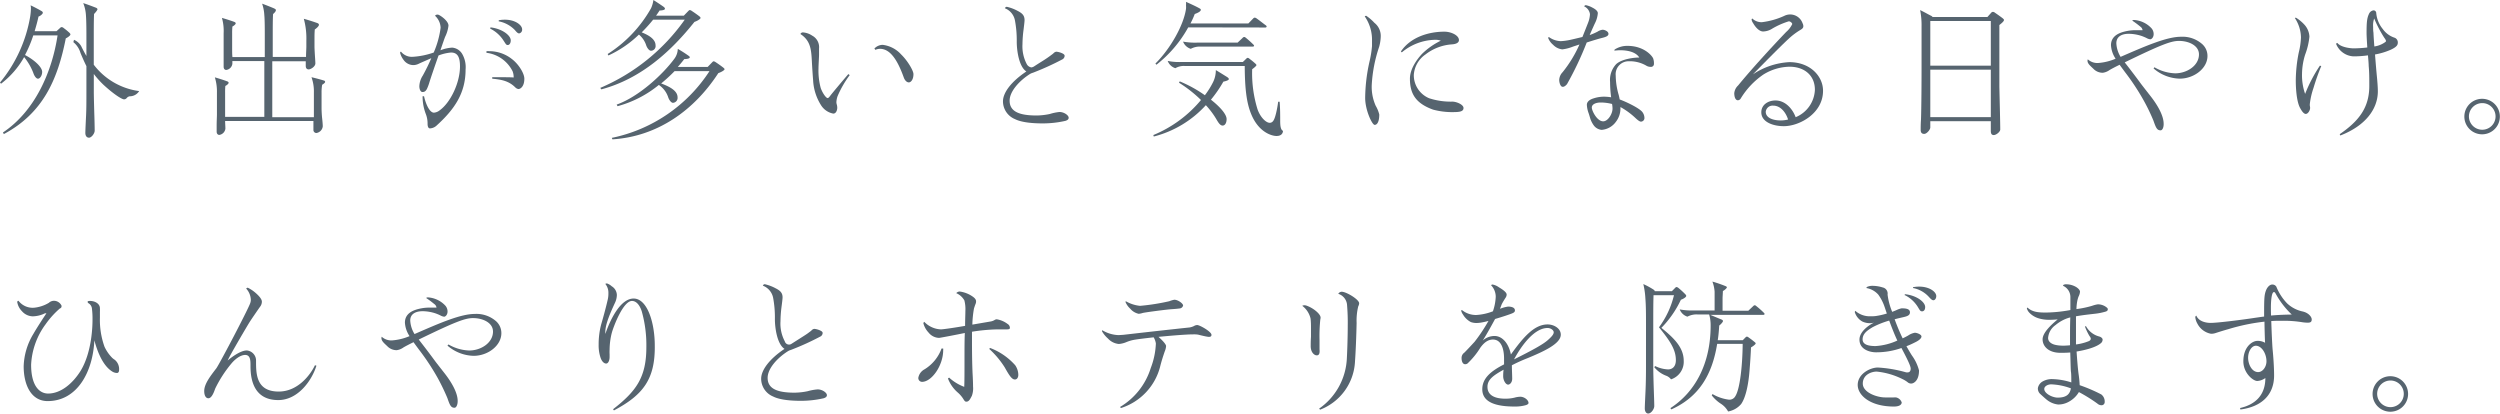 <svg xmlns="http://www.w3.org/2000/svg" viewBox="0 0 540.72 89.44"><defs><style>.cls-1{fill:#56646f;}</style></defs><g id="レイヤー_2" data-name="レイヤー 2"><g id="レイヤー_1-2" data-name="レイヤー 1"><path class="cls-1" d="M.83,29l-.19-.35c6.91-4.61,10.62-13.09,11.81-21H7.2a27.57,27.57,0,0,1-1.79,4.25C7.49,13,9.12,14.53,9.12,15.55c0,.8-.48,1.47-.9,1.47s-.83-.67-1-1.21a12.58,12.58,0,0,0-2-3.46A18.74,18.74,0,0,1,.22,18.11L0,17.85A30.29,30.29,0,0,0,6.53,3.58a12.8,12.8,0,0,0,.16-1.82,3.8,3.8,0,0,0-.07-.61C7.36,1.5,8.32,2,9,2.4c.16.1.26.19.26.38s-.45.64-.93.8C8.1,4.64,7.81,5.7,7.49,6.75h4.73l.77-.7a.56.56,0,0,1,.35-.19.81.81,0,0,1,.45.22,12.94,12.94,0,0,1,1.22,1c.16.16.22.26.22.39s-.35.51-1,.83C12.48,17.15,9.34,24.45.83,29Zm18.37.77c-.45,0-.74-.42-.74-1s.1-2.53.16-3.81c.07-1.44.07-3.17.07-5V14.3c-.42-.83-.87-1.85-1.28-2.84a4.68,4.68,0,0,0-1.54-2.34L16,8.61A3.26,3.26,0,0,1,17.57,10c.35.73.73,1.44,1.12,2.11V8.77c0-2.11,0-4-.1-5.44A8.3,8.3,0,0,0,18,.67c1,.32,1.89.67,2.76,1,.22.09.32.22.32.35s-.39.67-.74,1c-.06,1.63-.06,3.2-.06,5.54V14a14.77,14.77,0,0,0,9.82,5.7,2.38,2.38,0,0,1-1.86,1.12,1,1,0,0,0-.8.35.77.77,0,0,1-.6.32c-.45,0-2.12-1-4.48-3.17A20,20,0,0,1,20.29,16v3.9c0,.93.09,4.23.12,5.09s.07,2.66.07,3.26S19.81,29.79,19.2,29.79Z"/><path class="cls-1" d="M47.44,29.18c-.35,0-.58-.29-.58-.7s0-.67,0-1.31c0-.9.06-2,.06-2.31v-4.8a10.36,10.36,0,0,0-.45-3.33c1,.29,2,.61,2.69.87.16.06.29.16.29.32s-.32.48-.71.67A13.81,13.81,0,0,0,48.69,20v5.28h8.48V13.21H50.26v.58a1.55,1.55,0,0,1-1.32,1.34c-.35,0-.57-.28-.57-.7s0-.77,0-1.6,0-1.57,0-2V7.2A10.31,10.31,0,0,0,48,3.87c1,.29,2,.61,2.69.87.16.06.29.16.29.32s-.32.48-.71.67a12.82,12.82,0,0,0-.06,1.44v3.61c0,.29,0,1,.06,1.57h7v-5c0-.8,0-3.07-.1-4.06a9.07,9.07,0,0,0-.48-2.5c.7.26,1.86.71,2.53,1,.35.16.45.26.45.39,0,.29-.32.61-.61.86-.07,1.06-.07,3.17-.07,4.22v5.06h7.2c0-.83.07-1.79.07-2.21V8.83a16.18,16.18,0,0,0-.55-4.77c1.25.36,1.83.55,2.85.9.29.1.42.22.42.42s-.32.6-.9,1c-.06.92-.06,1.31-.06,2.3v1.41c0,.32.06,1.41.09,1.89s.1,1.44.1,1.72c0,.71-1,1.31-1.44,1.31s-.64-.31-.64-.76c0-.26,0-.61,0-1H58.89v12.1h9c0-.58,0-1.22,0-1.82V20.06a9.16,9.16,0,0,0-.52-3.36c1,.23,2.15.55,2.66.71.22.06.29.16.29.32s-.35.44-.64.6a9.43,9.43,0,0,0-.13,1.73v3.3c0,.67.06,1.66.13,2.27s.13,1.34.13,1.7a1.64,1.64,0,0,1-1.38,1.44.65.65,0,0,1-.64-.71c0-.45,0-1.09,0-1.89H48.69c0,.48.06,1.16.06,1.67A1.56,1.56,0,0,1,47.44,29.18Z"/><path class="cls-1" d="M93,27.77c-.39,0-.52-.48-.52-1a5.66,5.66,0,0,0-.38-2.11,10.57,10.57,0,0,1-.7-3.84h.32c.25,1.25,1.08,3.55,2.14,3.55a2.31,2.31,0,0,0,1.28-.54c2.3-1.67,4.35-5.92,4.35-9.47,0-1.95-.48-3-1.95-3a9.82,9.82,0,0,0-2.69.64c-.8,2.27-1.69,4.86-2,5.89a9.7,9.7,0,0,1-.51,1.34c-.35.67-.73.67-1,.67s-.64-.41-.64-1.28a4.56,4.56,0,0,1,.74-2.27,41.71,41.71,0,0,0,1.85-3.77c-1,.44-2.4,1.05-2.72,1.21a2.7,2.7,0,0,1-1.18.29,2.62,2.62,0,0,1-2.14-1.18,4.08,4.08,0,0,1-.71-1.47.25.25,0,0,1,.19-.26,3,3,0,0,0,2.5,1.12,16.81,16.81,0,0,0,4.58-.93A19.92,19.92,0,0,0,95.3,6a3.7,3.7,0,0,0-1.21-2.59.66.66,0,0,1,.6-.25C95,3.14,97,4.45,97,5.54A7.33,7.33,0,0,1,96.26,8c-.16.42-.54,1.5-1,2.88a8,8,0,0,1,2.53-.58,2.78,2.78,0,0,1,2.17,1.35,5.72,5.72,0,0,1,.74,3.39c0,5.09-2.37,8.57-6.24,12.09A2.25,2.25,0,0,1,93,27.77Zm12.22-16.7a4.29,4.29,0,0,1,.61,0,7.9,7.9,0,0,1,4.89,1.7c1.54,1.18,2.69,3.16,2.69,4.25,0,1.76-.9,2.24-1.28,2.24a1.25,1.25,0,0,1-.67-.35c-1.47-1.47-3.11-1.7-5-1.89V16.7c.28,0,.8,0,1.4,0,1.16,0,2.6,0,3.24.06a3.59,3.59,0,0,0-.23-1.34,7.33,7.33,0,0,0-5.66-4Zm.8-4.89.06-.26c2.53.29,4.39,1.73,4.39,2.82,0,.6-.29,1-.64,1s-.42-.2-.9-.93A7.21,7.21,0,0,0,106,6.18Zm1.85-1.57V4.38a7.05,7.05,0,0,1,1.35-.12c2.24,0,3.71,1.18,3.71,2.08a.81.81,0,0,1-.64.89c-.26,0-.51-.22-.93-.73A6.53,6.53,0,0,0,107.84,4.61Z"/><path class="cls-1" d="M130.06,19.33l-.23-.32A42.9,42.9,0,0,0,148.1,4.26h-6.84A33.26,33.26,0,0,1,138.79,7c1.6.64,3,1.5,3,2.82a1,1,0,0,1-1,1.15c-.32,0-.73-.42-1-1.09a5,5,0,0,0-1.6-2.4A23.68,23.68,0,0,1,131.59,12l-.16-.32a28,28,0,0,0,9.38-9.89A6.16,6.16,0,0,0,141.32,0c.86.54,1.76,1.15,2.21,1.47.25.19.29.32.29.42,0,.32-.84.38-1.16.38-.25.39-.51.77-.76,1.12h6l.9-.93c.19-.19.28-.28.38-.28a.82.82,0,0,1,.45.19c.54.35,1.21.83,1.63,1.15.19.16.26.26.26.38s-.42.52-1.32.84C145.29,10.91,138.79,17,130.06,19.33Zm2.4,10.81-.13-.32a33.17,33.17,0,0,0,21.12-14.43H145.9A34.75,34.75,0,0,1,143,18.05c1.79.67,3.55,1.56,3.55,3a1.07,1.07,0,0,1-1,1.19c-.32,0-.74-.45-1-1.12a5.15,5.15,0,0,0-2.05-2.75,24,24,0,0,1-8.93,4.6l-.19-.35c4.86-1.73,10.08-6.62,12.54-10a3.77,3.77,0,0,0,.68-2.05,28,28,0,0,1,2.4,1.54c.16.13.19.19.19.29,0,.32-.87.38-1.19.38-.44.58-.92,1.15-1.4,1.7h6.46l.9-.93c.19-.19.28-.29.38-.29a.91.91,0,0,1,.45.19c.54.35,1.21.83,1.63,1.16.19.15.29.25.29.38s-.45.51-1.35.83C150.15,23.84,142.22,29.53,132.46,30.14Z"/><path class="cls-1" d="M173.12,7.36a.56.56,0,0,1,.55-.35,4.06,4.06,0,0,1,2,.7,2.82,2.82,0,0,1,1.48,2.79c0,.44,0,.83,0,1.34s-.12,2.3-.12,3a14.37,14.37,0,0,0,.48,4.19c.38,1.09,1.15,2.18,1.5,2.18.19,0,.38-.26.58-.52.48-.64,3.1-3.74,3.9-4.67l.29.23a21.93,21.93,0,0,0-2.63,4.57,4.61,4.61,0,0,0-.25,1.28,2,2,0,0,0,.06.42,2.59,2.59,0,0,1,.13.8c0,.38-.19,1.25-.86,1.25a4,4,0,0,1-2.66-1.83,11.1,11.1,0,0,1-1.7-5.34c-.06-.74-.19-2.53-.28-4.26C175.46,10.53,175.23,8.74,173.12,7.36Zm16,3.14a2.51,2.51,0,0,1,1.79-.8,6.4,6.4,0,0,1,4,2.08c1.41,1.37,2.66,3.51,2.66,4.25,0,1.18-.55,1.79-1,1.79s-.87-.44-1.09-1.05c-1.31-3.65-2.88-6.21-5.15-6.21a2.57,2.57,0,0,0-1,.22Z"/><path class="cls-1" d="M229.14,24.22c1,0,2,.71,2,1.25,0,.29-.19.51-.7.67a21.94,21.94,0,0,1-5,.55c-1.82,0-4.41-.16-5.92-.93a4.17,4.17,0,0,1-2.59-3.84c0-1.86,1.76-4.26,5.06-6.46-1.64-1.06-2.08-4.64-2.08-6.44a23.35,23.35,0,0,0-.39-4.6,3.52,3.52,0,0,0-2.17-2.63.45.45,0,0,1,.41-.32,9.17,9.17,0,0,1,2.37.9c1,.51,1.47,1,1.47,2,0,.32-.13,1.34-.22,2.08a24.87,24.87,0,0,0-.23,3.1,8.25,8.25,0,0,0,.93,4.32,1.35,1.35,0,0,0,1,.71,1.37,1.37,0,0,0,.55-.2c.54-.35,1.08-.7,1.76-1.12s1.6-1.05,2-1.37a3.6,3.6,0,0,0,.48-.38,1,1,0,0,1,.61-.33,4,4,0,0,1,1.35.39c.25.13.44.29.44.51a.92.92,0,0,1-.57.8,57.2,57.2,0,0,1-5.95,2.72,4.41,4.41,0,0,1-.52.19,2.4,2.4,0,0,0-.48.23c-2.17,1.37-4.38,3.68-4.38,5.76,0,2.43,2.24,3.2,5.86,3.2a14.54,14.54,0,0,0,2.81-.32A10.94,10.94,0,0,1,229.14,24.22Z"/><path class="cls-1" d="M260.81,22.75a22.9,22.9,0,0,1-11.26,6.78l-.1-.32a26.51,26.51,0,0,0,10.31-7.58A28,28,0,0,0,255,17.89l.16-.29a27.65,27.65,0,0,1,5.44,3,17.56,17.56,0,0,0,1.76-2.81,5.83,5.83,0,0,0,.61-2.63c.83.49,1.63,1,2.36,1.45.29.19.45.31.45.51s-.51.41-1.18.54a26.71,26.71,0,0,1-2.69,3.9c2,1.57,3.39,3.17,3.39,4.2,0,.83-.35,1.4-.86,1.4s-.9-.57-1.41-1.47A18,18,0,0,0,260.81,22.75ZM257,5.92A26.46,26.46,0,0,1,250.12,14l-.22-.25c3.2-3.17,6.11-8.26,6.62-11.84a4.05,4.05,0,0,0,0-.71,5.43,5.43,0,0,0,0-.8c1,.45,2,.9,2.82,1.35.29.16.38.22.38.38,0,.39-.86.74-1.31.9a17.13,17.13,0,0,1-.93,2.05H270L271.05,4a.54.54,0,0,1,.35-.19,1.05,1.05,0,0,1,.45.22c.64.45,1.31,1,1.92,1.44a.38.38,0,0,1,.19.29c0,.09-.13.19-.25.19Zm19.07,23.49c-1,0-3.88-.8-5.48-4.8-1-2.47-1.34-5.54-1.37-10.34h-13a3.57,3.57,0,0,0-2,.48,2.6,2.6,0,0,1-1.66-1.57,12.39,12.39,0,0,0,2.88.23h13.37l.77-.74a.42.42,0,0,1,.32-.16.85.85,0,0,1,.38.23,14.54,14.54,0,0,1,1.31,1.08c.13.13.16.19.16.29s-.41.51-.92.86A26.42,26.42,0,0,0,272,23.68c.64,1.76,1.85,2.88,2.62,2.88s1.06-.8,1.38-2.08a22.53,22.53,0,0,0,.45-2.47l.32,0c.12,1.44.12,2.94.12,4.09s.1,1.95.61,2.21C277.45,29.05,276.91,29.41,276.11,29.41ZM271,10.08H259.72a4.09,4.09,0,0,0-2.17.48A2.64,2.64,0,0,1,255.88,9a14.48,14.48,0,0,0,3,.22h8.8l1.06-1A.54.54,0,0,1,269.1,8c.13,0,.22.06.42.22.54.45,1.05.9,1.56,1.41.07.07.16.16.16.26S271.11,10.08,271,10.08Z"/><path class="cls-1" d="M295.5,3.42a9.63,9.63,0,0,1,1.76,1.51,3.6,3.6,0,0,1,1.38,2.85,9.21,9.21,0,0,1-.35,2.36,30.58,30.58,0,0,0-1.6,8.29,10,10,0,0,0,.86,4.45,7,7,0,0,1,.77,1.89c0,1.56-.45,2.24-1,2.24s-2.05-3.2-2.05-5.83a37.09,37.09,0,0,1,1-8.13,22.81,22.81,0,0,0,.48-3.07c0-.35,0-.77,0-1.18a8.87,8.87,0,0,0-1.57-5.25A.45.45,0,0,1,295.5,3.42ZM303,11.13c2.08-3.1,6-4.28,9.41-4.28,1.41,0,3.14.77,3.14,1.82,0,.54-.55.87-1.57.93a10.49,10.49,0,0,0-5.67,2.18,5.84,5.84,0,0,0-2.52,4.41,5.4,5.4,0,0,0,3.32,5.06,15,15,0,0,0,5,.73c.93,0,2.43.64,2.43,1.38,0,.89-1.15.89-2.69.89a16.08,16.08,0,0,1-3.9-.54c-3.59-1.31-5-3.26-5-6.69,0-2.17,1.6-4.28,2.62-5.37a15.45,15.45,0,0,1,4.06-2.85,3.54,3.54,0,0,0-1.37-.19,11.6,11.6,0,0,0-7.07,2.72Z"/><path class="cls-1" d="M338,18.78c-.51,0-.76-.93-.76-1.5a2.55,2.55,0,0,1,.73-1.66,26.63,26.63,0,0,0,3.65-6l-1.38.45a9.16,9.16,0,0,1-2.33.61,3.24,3.24,0,0,1-2-1,3.62,3.62,0,0,1-1.05-1.44A.27.27,0,0,1,335,8a4.6,4.6,0,0,0,2.59.9,12.36,12.36,0,0,0,2.08-.29c.73-.16,1.66-.39,2.59-.61.35-.86.83-2.08,1.22-3.07a5.77,5.77,0,0,0,.41-1.86,2.17,2.17,0,0,0-1.25-1.69.4.4,0,0,1,.36-.26,4.89,4.89,0,0,1,1.44.54c.57.29,1.15.71,1.15,1.19a5.74,5.74,0,0,1-.64,2.21c-.35.76-.77,1.69-1.12,2.52a12.4,12.4,0,0,0,1.69-.73,2.6,2.6,0,0,1,1.12-.42c.32,0,1.25.29,1.25.9,0,.45-.57.67-1.34.86s-2.05.58-3.36,1a70.3,70.3,0,0,1-4.26,9C338.54,18.65,338.25,18.78,338,18.78Zm8.45,9.31a2.38,2.38,0,0,1-1.76-1,5.42,5.42,0,0,1-.73-1.44c-.16-.54-.29-1-.39-1.25a5.92,5.92,0,0,1-.35-1.73c0-.7.64-1.15,1.47-1.4a7.32,7.32,0,0,1,2.34-.36,11.67,11.67,0,0,1,1.44.13,26.79,26.79,0,0,1-.23-3.33,5,5,0,0,1,1.32-3.84c1.21-1.11,3.83-1.43,5-1.43-.74-1.19-2.5-1.57-4.07-1.57a9.29,9.29,0,0,0-1.31.09c0-.12,0-.22.1-.28A5,5,0,0,1,352,9.92c3.58,0,5.37,2.17,5.57,2.75a3.19,3.19,0,0,1,.16,1.15.63.63,0,0,1-.71.64,1.79,1.79,0,0,1-1-.29,7.09,7.09,0,0,0-3.72-.92,2.8,2.8,0,0,0-2.84,3.1,15.35,15.35,0,0,0,.64,4.16c.09.35.16.67.22,1,1.57.58,4.26,1.89,4.9,2.72a2.14,2.14,0,0,1,.45,1.22.78.78,0,0,1-.74.86c-.26,0-.64-.25-1.28-.86a16.14,16.14,0,0,0-3.17-2.3v.22a4.7,4.7,0,0,1-1,3A4.21,4.21,0,0,1,346.41,28.09Zm.32-1.85c1,0,2-1.6,2-2.75a5.89,5.89,0,0,0-.1-1,10,10,0,0,0-2.46-.32c-1,0-1.92.36-1.92,1.09S345.45,26.24,346.73,26.24Z"/><path class="cls-1" d="M385.82,27.29c-2.31,0-4.87-.89-4.87-3,0-1.66,1.51-2.56,3.07-2.56,2.12,0,3.68,1.8,4.36,3.62a6.71,6.71,0,0,0,4.16-5.92c0-3.23-2.4-5-5.48-5a11.07,11.07,0,0,0-5.66,1.69,17,17,0,0,0-4.89,5.16.77.77,0,0,1-.61.41c-.61,0-.8-.86-.8-1.53a2.61,2.61,0,0,1,.83-1.67c2.88-3.52,7.13-8.16,10.4-11.58a5.16,5.16,0,0,0,1.31-1.7c0-.25-.42-.6-.74-.6a16.66,16.66,0,0,0-3.55,1.56,3.86,3.86,0,0,1-2,.64c-.86,0-1.67-.92-2.18-1.82a1.76,1.76,0,0,1-.32-.74A.31.31,0,0,1,379,4a2.86,2.86,0,0,0,2.08.8,16.32,16.32,0,0,0,4.8-1.35,2.84,2.84,0,0,1,4,1.6,1.31,1.31,0,0,1,.16.61c0,.45-.35.64-.73.87a14.94,14.94,0,0,0-2.44,1.85c-1.75,1.6-6.27,6.21-7.74,7.71A15.56,15.56,0,0,1,387,13.44c4.58,0,7.3,3.1,7.3,6.17C394.33,24.48,389.24,27.29,385.82,27.29Zm-.64-1.24a6.61,6.61,0,0,0,1.56-.2c-.54-1.69-1.72-3-3.2-3a1.48,1.48,0,0,0-1.63,1.32C381.91,25.44,383.35,26.05,385.18,26.05Z"/><path class="cls-1" d="M431.23,29.21c-.45,0-.64-.28-.64-.89V26.21H417.5v1.34c0,.51-.77,1.41-1.31,1.41s-.77-.29-.77-.9c0-.45,0-1.34.07-2.24.09-2.65.12-8.22.12-11V5.66a16.42,16.42,0,0,0-.31-3.48c1.11.54,1.88,1,2.39,1.24.13.07.26.16.29.26h11.87l.74-.83a.67.67,0,0,1,.45-.29.87.87,0,0,1,.48.22c.48.32,1.15.8,1.57,1.12.25.2.35.32.35.42,0,.29-.55.74-1,1.09,0,3.55,0,12,0,13.4.09,3.75.19,8,.19,9.16C432.67,28.48,431.77,29.21,431.23,29.21Zm-.64-15V4.54H417.5v9.67Zm0,11.13V15.07H417.5V25.34Z"/><path class="cls-1" d="M467.31,28.19c-.77,0-1-.54-1.54-2.08a41.51,41.51,0,0,0-2.08-4.32,50.56,50.56,0,0,0-4.06-6.17c-.48-.65-.86-1.16-1.18-1.61-.87.42-1.79.9-2.21,1.16a3.21,3.21,0,0,1-1.44.57,2.78,2.78,0,0,1-2.05-.89c-.73-.68-1.25-1.12-1.25-1.73a1,1,0,0,1,.07-.29,3.07,3.07,0,0,0,2.17.8,11.88,11.88,0,0,0,3.84-.93,5.84,5.84,0,0,1-1-2.91c0-2,1.7-2.75,3.55-3.1A9.54,9.54,0,0,1,462,6.53c.57,0,1,0,1.41,0a1.1,1.1,0,0,0-.48-.77,21.23,21.23,0,0,0-1.76-1.31.54.54,0,0,1,.38-.13A5.63,5.63,0,0,1,465.23,6a1.92,1.92,0,0,1,.58,1.38c0,.7-.45,1.12-.74,1.12a2.17,2.17,0,0,1-.83-.29,10.12,10.12,0,0,0-1-.42,9.21,9.21,0,0,0-2.82-.48c-1.63,0-2.68.68-2.68,2.05a6.19,6.19,0,0,0,.92,2.94c5.64-2.46,10.05-4.35,13.09-4.35a6.42,6.42,0,0,1,4.54,1.57,3.41,3.41,0,0,1,1.16,2.59c0,2.69-2.92,4.9-6,4.9a8.94,8.94,0,0,1-5.66-2.21l.19-.25a9.49,9.49,0,0,0,4.48,1.31c2.56,0,5.15-1.67,5.15-4.1,0-1.89-2.17-2.91-4.32-2.91-1.73,0-3.84.8-11.74,4.64,1,1.28,2.21,2.85,3.52,4.64.61.8,1.41,1.82,2.14,2.75,1.41,1.82,2.76,4.1,2.76,5.89C468,27.49,467.73,28.19,467.31,28.19Z"/><path class="cls-1" d="M498.72,24.64c-.38,0-.77-.42-1.25-1.31-.76-1.41-.92-4.29-.92-5.95a31.73,31.73,0,0,1,.64-6,15.63,15.63,0,0,0,.48-3.29,7.84,7.84,0,0,0-1.32-4.19.4.4,0,0,1,.2-.07.47.47,0,0,1,.16.07,8.58,8.58,0,0,1,1.79,1.53,4.14,4.14,0,0,1,1,2.5,15.3,15.3,0,0,1-.93,3.9,14.59,14.59,0,0,0-.67,4.1,12.33,12.33,0,0,0,.67,4.38,31.75,31.75,0,0,1,3.2-6.11l.29.09A47,47,0,0,0,500.39,19a16.39,16.39,0,0,0-.8,3.46,2.18,2.18,0,0,0,0,.42,2.88,2.88,0,0,1,.06.41C499.68,23.84,499.2,24.64,498.72,24.64Zm7.46,4.67-.13-.29c4.26-2.91,6.4-5.85,6.4-10.43,0-1.79,0-2.94-.13-4.32,0-.54-.09-1.44-.16-2.3a21.94,21.94,0,0,1-3.14.22,4.28,4.28,0,0,1-3.77-2.75l.29-.16c.77,1,3,1.18,3.48,1.18a26.51,26.51,0,0,0,3-.19c-.09-1.34-.16-2.62-.16-3.1,0-2.21.07-3.23.52-4.16a1.25,1.25,0,0,1,1-.77.58.58,0,0,1,.57.54,6.28,6.28,0,0,0,1.41,3.49,5.08,5.08,0,0,0,2.56,1.89,1.07,1.07,0,0,1,.7,1c0,.51-.13.93-1.47,1.57a14.76,14.76,0,0,1-3.46,1.05c.13,1.73.26,3.23.36,4.32.13,1.28.25,2.69.25,3.71C514.27,23.52,511.71,27.17,506.18,29.31Zm7.36-19.26a5.28,5.28,0,0,0,2.43-1,.32.32,0,0,0,.09-.23,1.7,1.7,0,0,0-.32-.58A26.36,26.36,0,0,1,513.51,4a4.41,4.41,0,0,0-.23,1.82c0,.42,0,.84.07,1.25C513.38,7.81,513.47,9.15,513.54,10.05Z"/><path class="cls-1" d="M536.85,29.05a3.84,3.84,0,0,1,0-7.68,3.84,3.84,0,1,1,0,7.68ZM534,25.18a2.88,2.88,0,1,0,2.88-2.88A2.89,2.89,0,0,0,534,25.18Z"/><path class="cls-1" d="M10.3,86.75c-3.48,0-5.18-3.36-5.18-7.55a14.3,14.3,0,0,1,2.11-7c.67-1.18,2.21-3.55,2.82-4.45,0,0-.07,0-.13,0a1.14,1.14,0,0,0-.51.16,6.29,6.29,0,0,1-2.34.51,3.19,3.19,0,0,1-2.33-1.12,3.68,3.68,0,0,1-1-1.89A.27.27,0,0,1,4,65.06a3.87,3.87,0,0,0,3.33,1.5,7.66,7.66,0,0,0,3.23-1.06,1.68,1.68,0,0,1,1-.44,1.82,1.82,0,0,1,1.76,1.08c0,.42-.16.48-.41.61a18.79,18.79,0,0,0-3.05,3.39,16,16,0,0,0-3.13,8.74c0,4.67,1.86,6.24,3.68,6.24,2.75,0,5.31-2.18,7-4.87,2.53-4.12,2.6-10,2.6-11.07a18.27,18.27,0,0,0-.13-2.49,1.51,1.51,0,0,0-.77-1.12.38.38,0,0,1-.16-.29c0-.13.16-.19.51-.19,1.15,0,2.15.64,2.15,1.57a7.78,7.78,0,0,1,0,.8c0,.64,0,1,0,1.28a17.12,17.12,0,0,0,1,6.27,8.56,8.56,0,0,0,1.67,2.4,3.61,3.61,0,0,0,.54.41A2.59,2.59,0,0,1,25.76,80c0,.38-.16.67-.45.67a2,2,0,0,1-1.09-.35c-2-1.28-3.17-4.29-3.81-6.72C20.09,80.45,16.7,86.75,10.3,86.75Z"/><path class="cls-1" d="M60.18,86.53c-6,0-6-5.76-6-7.62,0-1-.06-2.14-1.15-2.14s-2.27,1-3,1.88a26.49,26.49,0,0,0-3.49,5.41c-.45,1.35-.93,2.08-1.47,2.08s-.9-.57-.9-1.57c0-1.53,1.35-3.26,2.63-4.92.83-1.22,6.65-12.32,7.29-14a2.19,2.19,0,0,0,.16-.86,3.8,3.8,0,0,0-1-2.37.44.44,0,0,1,.35-.19,7.93,7.93,0,0,1,1.86,1.28c.7.64,1.18,1.25,1.18,1.73a1.78,1.78,0,0,1-.38,1.09c-.32.44-1.89,2.72-2.31,3.39s-4.41,7.42-4.7,8.25c.29-.25,2.56-2.17,4.13-2.17a2.19,2.19,0,0,1,2,2.27c0,2.75,0,6.62,4.9,6.62,4.16,0,6.88-3.65,7.84-5.69l.32.09C67.47,82.27,64.47,86.53,60.18,86.53Z"/><path class="cls-1" d="M98.3,88.19c-.77,0-1-.54-1.53-2.08a46.31,46.31,0,0,0-2.08-4.32,50.62,50.62,0,0,0-4.07-6.17c-.48-.65-.86-1.16-1.18-1.61-.86.42-1.79.9-2.21,1.16a3.17,3.17,0,0,1-1.44.57,2.8,2.8,0,0,1-2.05-.89c-.73-.68-1.24-1.12-1.24-1.73a1,1,0,0,1,.06-.29,3.09,3.09,0,0,0,2.18.8,11.94,11.94,0,0,0,3.84-.93,5.85,5.85,0,0,1-1-2.91c0-2,1.7-2.75,3.55-3.1A9.61,9.61,0,0,1,93,66.53c.57,0,1,0,1.41,0a1.1,1.1,0,0,0-.48-.77,21.23,21.23,0,0,0-1.76-1.31.54.54,0,0,1,.38-.13A5.63,5.63,0,0,1,96.22,66a1.92,1.92,0,0,1,.58,1.38c0,.7-.45,1.12-.74,1.12a2.17,2.17,0,0,1-.83-.29,10.12,10.12,0,0,0-1-.42,9.2,9.2,0,0,0-2.81-.48c-1.64,0-2.69.68-2.69,2a6.1,6.1,0,0,0,.93,2.94c5.63-2.46,10-4.35,13.08-4.35a6.44,6.44,0,0,1,4.55,1.57,3.44,3.44,0,0,1,1.15,2.59c0,2.69-2.91,4.9-6,4.9a8.94,8.94,0,0,1-5.66-2.21L97,74.5a9.53,9.53,0,0,0,4.48,1.31c2.56,0,5.15-1.67,5.15-4.1,0-1.89-2.17-2.91-4.32-2.91-1.72,0-3.84.8-11.74,4.64,1,1.28,2.21,2.85,3.52,4.64.61.8,1.41,1.82,2.14,2.75,1.41,1.82,2.76,4.1,2.76,5.89C99,87.49,98.72,88.19,98.3,88.19Z"/><path class="cls-1" d="M132.79,88.77l-.19-.26c5-3.9,7.2-6.88,7.2-13.44a26.87,26.87,0,0,0-1-7.74c-.51-1.57-1.32-2.24-2.11-2.24-1.92,0-4,5.57-4.36,6.88a15.1,15.1,0,0,0-.48,3.65,9,9,0,0,0,0,1c0,.38,0,.51,0,.61,0,.7-.29,1.4-.74,1.4s-.89-.41-1.18-1.15a8.45,8.45,0,0,1-.45-2.94,17,17,0,0,1,.54-4.35c.36-1.22,1-3.52,1.38-5.19a5.85,5.85,0,0,0,.19-1.6,3,3,0,0,0-.67-2,.71.71,0,0,1,.38-.09,2.84,2.84,0,0,1,1,.6,2.29,2.29,0,0,1,1.12,1.89,4.15,4.15,0,0,1-.44,1.76c-.87,1.89-2.05,4.51-2.05,6.15a2.74,2.74,0,0,0,0,.51c1.12-3.3,3.33-7.65,6.11-7.65,3,0,4.58,5.31,4.58,10.17C141.72,82.11,139,85.47,132.79,88.77Z"/><path class="cls-1" d="M176.85,84.22c1,0,2,.71,2,1.25,0,.29-.2.51-.71.67a21.85,21.85,0,0,1-5,.55c-1.83,0-4.42-.16-5.92-.93a4.17,4.17,0,0,1-2.59-3.84c0-1.86,1.76-4.26,5.05-6.46-1.63-1.06-2.08-4.64-2.08-6.44a23.25,23.25,0,0,0-.38-4.6A3.53,3.53,0,0,0,165,61.79a.45.45,0,0,1,.42-.32,9.31,9.31,0,0,1,2.37.9c1,.51,1.47,1,1.47,1.95,0,.32-.13,1.34-.23,2.08a26.92,26.92,0,0,0-.22,3.1,8.16,8.16,0,0,0,.93,4.32.95.95,0,0,0,1.5.51L173,73.21c.8-.51,1.6-1,2.05-1.37a4.38,4.38,0,0,0,.48-.38.94.94,0,0,1,.61-.33,3.94,3.94,0,0,1,1.34.39c.26.13.45.29.45.51a.91.91,0,0,1-.58.8,56.27,56.27,0,0,1-5.95,2.72,5,5,0,0,1-.51.19,2.16,2.16,0,0,0-.48.23c-2.18,1.37-4.38,3.68-4.38,5.76,0,2.43,2.24,3.2,5.85,3.2a14.66,14.66,0,0,0,2.82-.32A10.94,10.94,0,0,1,176.85,84.22Z"/><path class="cls-1" d="M204,75.39a1.28,1.28,0,0,1,0,.35c0,3.3-2.47,6.85-4.58,6.85a.82.82,0,0,1-.8-.86,2.56,2.56,0,0,1,1.31-1.83,8.77,8.77,0,0,0,3.71-4.51Zm5,11.49c-.23,0-.36-.13-.58-.48a6.21,6.21,0,0,0-1.31-1.54,7.58,7.58,0,0,1-2.08-3l.25-.19a10.12,10.12,0,0,0,3.27,2c.06-1,.06-3.17.06-6.24,0-1.89,0-3.87.07-5.41-1.86.39-5.38,1.06-5.57,1.06a3,3,0,0,1-2.27-1.15,4.6,4.6,0,0,1-1.12-2,.43.43,0,0,1,.19-.32,5.25,5.25,0,0,0,3.61,1.63c.45,0,3.08-.38,5.22-.76,0-1.22.06-2.47.06-3.21a7.49,7.49,0,0,0-.22-2.3,3.72,3.72,0,0,0-1.76-1.57,1.08,1.08,0,0,1,.74-.35,6.34,6.34,0,0,1,2.81,1.09c.61.42.74.77.74,1a1.33,1.33,0,0,1-.1.58c-.13.32-.19.51-.35,1a22.24,22.24,0,0,0-.35,3.49l3.9-.67a2.38,2.38,0,0,0,.9-.32.89.89,0,0,1,.48-.16,5.3,5.3,0,0,1,2.33,1,1,1,0,0,1,.51.87c0,.25-.28.31-.6.31s-.61,0-1,0-.64,0-1,0a39,39,0,0,0-5.6.51c0,.84,0,1.57,0,2.15,0,3.45.07,5.69.13,6.94.06,1,.1,2.11.1,2.78a4.65,4.65,0,0,1-.26,2C209.85,86.27,209.6,86.88,209,86.88Zm5.15-11.62A13.81,13.81,0,0,1,219.58,79a3.78,3.78,0,0,1,.67,2.08c0,.57-.29,1-.74,1-.64,0-1.18-.8-2.2-2.62a19.27,19.27,0,0,0-3.36-4Z"/><path class="cls-1" d="M242.46,88.25l-.22-.22a14.93,14.93,0,0,0,6.65-8.42A16.43,16.43,0,0,0,250,74.3a3.52,3.52,0,0,0-.48-1.34c-1.67.19-3.07.35-4.07.51a8.32,8.32,0,0,0-1.79.51,5.31,5.31,0,0,1-1.66.42,3.64,3.64,0,0,1-2.37-1.19,6.07,6.07,0,0,1-1.28-1.56.42.42,0,0,1,.06-.23,7.2,7.2,0,0,0,3.52,1.06l1-.06c4.8-.55,9.34-1.06,14.39-1.6a3.49,3.49,0,0,0,.9-.29,1.52,1.52,0,0,1,.71-.23c.57,0,3.1,1.44,3.1,2.12,0,.32-.19.44-.58.44s-1.92-.38-2.3-.48a5.94,5.94,0,0,0-1.06-.06c-1.47,0-4.64.26-7.52.54,1,.9,1.64,1.64,1.64,2a3.72,3.72,0,0,1-.29,1.15c-.29.83-.71,2.11-1,3.3A12.71,12.71,0,0,1,242.46,88.25Zm3.81-20.38a3.32,3.32,0,0,1-1.83-1.12,4,4,0,0,1-1-1.41.28.28,0,0,1,.06-.19,7.57,7.57,0,0,0,3.08,1,46.33,46.33,0,0,0,6.33-1,5.17,5.17,0,0,1,1.09-.32c.77,0,1.89.8,1.89,1.25a.84.84,0,0,1-.8.64c-.45.06-.83.1-1.76.16s-5.7.67-6.24.83A3.34,3.34,0,0,1,246.27,67.87Z"/><path class="cls-1" d="M284.8,76.86c-.54,0-1.31-.64-1.31-2,0-.25,0-1.18.06-2,0-.7,0-1.24,0-1.85s0-1.47-.1-2.15a4.83,4.83,0,0,0-1.79-2.72,1.18,1.18,0,0,1,.54-.12,2.14,2.14,0,0,1,.58.16c1.28.48,2.85,1.72,2.85,2.52a2.76,2.76,0,0,1-.07.45,35.61,35.61,0,0,0-.16,4.42c0,.8,0,1.53,0,2C285.47,76.29,285.38,76.86,284.8,76.86Zm.51,11.52a14,14,0,0,0,6-10.91c.1-1.82.19-4.93.19-6.94a46.18,46.18,0,0,0-.16-4.71,2.73,2.73,0,0,0-1.89-2.27.9.9,0,0,1,.74-.45c1,0,3.78,1.67,3.78,2.5a1.68,1.68,0,0,1-.2.67,13,13,0,0,0-.35,3.59c-.06,2.75-.19,6.11-.35,8.31a11.77,11.77,0,0,1-7.55,10.44Z"/><path class="cls-1" d="M327.6,87.93c-3.65,0-7-.73-7-3.74,0-2.4,1.89-3.94,4.71-5.38V77.57c0-2-.55-4.13-2.4-4.13-.77,0-1.7.32-2.75,1.79a16.74,16.74,0,0,1-2.76,3.39.92.92,0,0,1-.48.16c-.57,0-.8-.64-.8-1.34a1.37,1.37,0,0,1,.58-1.15c.38-.36,1.6-1.67,2.24-2.37a36,36,0,0,0,3-4.51,14.94,14.94,0,0,1-1.73.38,7.2,7.2,0,0,1-.8.07,3.66,3.66,0,0,1-1.28-.2,4.29,4.29,0,0,1-1.7-1.63,2.35,2.35,0,0,1-.38-.77.22.22,0,0,1,.13-.22,4.82,4.82,0,0,0,3.1,1.09,11.76,11.76,0,0,0,3.62-.8,10.92,10.92,0,0,0,.61-3.17,3.61,3.61,0,0,0-1-2.46.34.34,0,0,1,.32-.16,3.4,3.4,0,0,1,1.37.6c.87.52,1.67,1.09,1.67,1.57a1.21,1.21,0,0,1-.2.64,16.51,16.51,0,0,0-.86,1.44c-.07.19-.23.61-.38,1a7.53,7.53,0,0,1,1.76-.48c.54,0,1.47.12,1.47.83,0,.29-.16.45-.61.64-.7.29-2.18.77-3.68,1.21-.93,1.73-2.21,4-2.69,4.68a3.84,3.84,0,0,1,2.56-1c1.7,0,3.07,1.6,3.55,4,2.79-3.9,5.12-6.5,7.94-6.5,1.34,0,2.85.84,2.85,2.21,0,2-3.81,3.68-7.2,5.09A35.9,35.9,0,0,0,327,79c0,.89.07,2.27.07,2.91,0,.86-.55,1.28-.87,1.28-.54,0-1.08-.93-1.08-1.82,0-.23,0-.84.09-1.41-2.24,1.25-3.49,2.14-3.49,3.71,0,2,1.89,2.56,3.84,2.56a8.24,8.24,0,0,0,2-.22,4.89,4.89,0,0,1,1.28-.2c.8,0,1.76.68,1.76,1.35,0,.22-.26.35-.51.45A8.41,8.41,0,0,1,327.6,87.93Zm-.13-10.2c4-2,6.18-3.2,7.26-4.13.8-.71,1.32-1.25,1.32-1.73s-.68-.93-1.32-.93C331.92,70.94,329.17,74.56,327.47,77.73Z"/><path class="cls-1" d="M356.49,89.44c-.48,0-.74-.51-.74-1.09s.1-2.53.16-3.87c.07-1.54.1-3.36.1-5.31V70.33c0-2.2,0-4.19-.13-5.72a17.17,17.17,0,0,0-.45-3.17,16.18,16.18,0,0,1,2.18,1.18c.16.1.29.23.29.36h3.71l.73-.74a.44.44,0,0,1,.29-.16.94.94,0,0,1,.42.22c.48.39,1,.87,1.34,1.22.19.19.32.32.32.48,0,.32-.83.74-1.15.83a22.16,22.16,0,0,1-4.22,6.08c2.68,2.18,4.83,4.22,4.83,7.14a4,4,0,0,1-2.75,4,2.28,2.28,0,0,0-1.09-.8,6.06,6.06,0,0,1-2.53-1.83l.19-.25a7,7,0,0,0,2.79.73c.86,0,1.69-.54,1.69-2,0-2.24-1.18-4.07-3.65-7.11a19.12,19.12,0,0,0,3.24-6.94h-4.42c-.06,1.66-.06,3.94-.06,6.3v8.93c0,1.79.09,4.45.12,5.34s.1,2.76.1,3.4S357.13,89.44,356.49,89.44ZM373.77,89a4.68,4.68,0,0,0-1.54-1.66,7.92,7.92,0,0,1-2-1.83l.16-.28a9.4,9.4,0,0,0,3.52,1.21,1.44,1.44,0,0,0,1.41-.73c1-1.51,1.56-6.6,1.6-11.33H371.4c-1.06,6.59-3.9,11.49-9.92,14.17l-.19-.28c5.25-3.4,8.7-9.48,8.7-17.86a8.33,8.33,0,0,0-.32-2.4h-2.53a4.18,4.18,0,0,0-2.17.48,2.64,2.64,0,0,1-1.67-1.57,13.86,13.86,0,0,0,3,.23h4.55V64.48c0-.48,0-1,0-1.38a7.54,7.54,0,0,0-.48-2.2,27.73,27.73,0,0,1,2.88,1c.22.09.25.19.25.28s-.38.52-.86.77c0,.35-.07,1.25-.07,1.57v2.69h5.57l1.06-1a.54.54,0,0,1,.32-.19c.13,0,.22.07.41.23a18.72,18.72,0,0,1,1.57,1.4c.06.07.16.16.16.26s-.13.19-.25.19H369.9c.8.32,1.69.71,2.43,1,.29.12.32.22.32.38s-.45.67-.8.93c-.07,1.09-.16,2.14-.32,3.17h5.41l.6-.61c.16-.16.23-.16.32-.16a.63.63,0,0,1,.32.16c.55.38.87.64,1.22.92s.32.29.32.42-.48.54-1,.83c-.06,1.57-.19,3.43-.32,5.06-.22,2.78-.77,5.73-1.82,7.2A4.84,4.84,0,0,1,373.77,89Z"/><path class="cls-1" d="M409.64,87.93c-5.18,0-7.84-2.46-7.84-4.67,0-2.4,2.69-3.77,4.36-3.77a28,28,0,0,1,5.95,1,1.24,1.24,0,0,0,.45.06c.41,0,.7-.25.7-.83s-.83-2.24-2-4.45a16.42,16.42,0,0,1-5.5.93c-1.28,0-3.58-.57-3.58-2.75,0-1.89,2.4-3.33,3.16-3.68a3,3,0,0,1-.89.13,3.83,3.83,0,0,1-1.63-.35,3.5,3.5,0,0,1-1.64-2,.43.43,0,0,1,.1-.32,4.71,4.71,0,0,0,3.26,1.18,7.91,7.91,0,0,0,1.19-.06,16,16,0,0,0,2.37-.54c-.2-.58-.39-1.16-.58-1.7a9.92,9.92,0,0,0-1.28-2.4,4.45,4.45,0,0,0-2.56-1.41.32.32,0,0,1,.16-.25,2.74,2.74,0,0,1,1.12-.23,7.45,7.45,0,0,1,2.24.35,1.35,1.35,0,0,1,1.06,1.54,14.21,14.21,0,0,0,1,3.74c.32-.13.64-.25.93-.38a5,5,0,0,1,1.08-.38c.64,0,1.83,0,1.83.86s-1,.93-2.31,1.25c-.28.06-.64.16-1,.25.16.45.29.8.45,1.19.42,1.08.83,2,1.28,2.94.42-.19.83-.41,1.19-.61a3.68,3.68,0,0,1,1.44-.6c.48,0,1.44.38,1.44.8s-.55.86-1.25,1.21-1.22.61-2,.9c.41.73.8,1.4,1.18,2a9.47,9.47,0,0,1,1.54,3.24c0,2.36-1.28,2.84-1.67,2.84a1.17,1.17,0,0,1-.83-.32A6.12,6.12,0,0,0,411.5,82a16,16,0,0,0-5.6-1.63c-1.09,0-3,.64-3,2.59s3.07,3,4.83,3l1.86,0a2.91,2.91,0,0,1,.51,0,1.64,1.64,0,0,1,1.22,1.09C411.28,87.68,410.54,87.93,409.64,87.93Zm-4-13.08a13.27,13.27,0,0,0,4.73-1.19c-.57-1.21-1.18-2.75-1.76-4.32A19.09,19.09,0,0,0,405,70.78c-1.12.68-2.14,1.38-2.14,2.63S404.43,74.85,405.68,74.85Zm6.3-11,.06-.22c2.53.25,4.39,1.69,4.39,2.78,0,.61-.29.93-.67.93s-.48-.23-.87-.87A6.84,6.84,0,0,0,412,63.84Zm1.82-1.54v-.19a6.78,6.78,0,0,1,1.32-.13c2.23,0,3.71,1.12,3.71,2.05,0,.55-.32.9-.61.9s-.54-.23-1-.74A6.23,6.23,0,0,0,413.8,62.3Z"/><path class="cls-1" d="M454.5,87.65a1.36,1.36,0,0,1-.86-.36,33.91,33.91,0,0,0-4-2.49,5.64,5.64,0,0,1-2.21,2.11,4.61,4.61,0,0,1-2.3.58,4.74,4.74,0,0,1-2.4-1c-.26-.2-.93-.8-1.38-1.22a1.59,1.59,0,0,1-.58-1.34,2.09,2.09,0,0,1,1-1.41A4,4,0,0,1,444,82a14.24,14.24,0,0,1,4,.71c0-.55,0-1.86-.07-2.24s-.09-2.28-.16-4.23c-.86.07-1.72.07-2.11.07-2.62,0-3.87-1.44-3.87-2.91s1.92-3.21,3.26-4.32c-.64.06-1.28.09-1.85.09a7.8,7.8,0,0,1-2.27-.32,4.63,4.63,0,0,1-2-1.21,2.13,2.13,0,0,1-.54-.93.23.23,0,0,1,.13-.19c1.05,1,2.43,1.08,4,1.08a31.22,31.22,0,0,0,5.28-.54c0-1.22,0-2.11,0-2.85a2.66,2.66,0,0,0-1.6-2.4.33.33,0,0,1,.22-.25,1.36,1.36,0,0,1,.54-.07,4.26,4.26,0,0,1,2.12.61c.64.42.8.8.8,1a2.82,2.82,0,0,1-.32,1.06,5.87,5.87,0,0,0-.29,1.05,10.59,10.59,0,0,0-.16,1.64,21.08,21.08,0,0,0,3.39-.71,6.48,6.48,0,0,1,1.25-.32,3.11,3.11,0,0,1,1.63.48c.32.23.51.35.51.58s-.06.32-.35.48a13.14,13.14,0,0,1-2.53.51c-1.41.16-2.56.29-4,.54v2c0,1.5,0,3.1,0,4.09a11,11,0,0,0,2.81-.73c.29-.16.39-.29.39-.55a1.08,1.08,0,0,0-.26-.51,12.6,12.6,0,0,1-1-2.08l.22-.09A4.59,4.59,0,0,0,454,72.77c.39.09.77.38.77.67a1,1,0,0,1-.25.67c-1,1-3.56,1.63-5.38,1.92.1,1.5.26,3.62.45,5,.06.39.19,1.44.22,2.28a34.43,34.43,0,0,1,4.67,2,1.92,1.92,0,0,1,.74,1.63A.68.68,0,0,1,454.5,87.65ZM445.06,86c1.92,0,2.63-.77,2.85-2a13.48,13.48,0,0,0-4.25-.87c-.77,0-1.51.42-1.51,1C442.15,85.09,443.88,86,445.06,86Zm.84-11.23a18.18,18.18,0,0,0,1.82-.09V73c0-.9,0-2.88.06-4.35l-.38.1a8.44,8.44,0,0,0-2.82,1.56,3.75,3.75,0,0,0-1.6,2.79c0,.8.71,1.28,1.48,1.47A6.51,6.51,0,0,0,445.9,74.75Z"/><path class="cls-1" d="M491.46,61.54a1,1,0,0,1,.89.48,11.15,11.15,0,0,0,2.34,3.61A7,7,0,0,0,498,67.36c1.32.29,2,1.18,2,1.73s-.29.7-.87.7A8.06,8.06,0,0,1,498,69.7a25.1,25.1,0,0,0-4.28-.32c-.8,0-1.73,0-2.47.06.07,2.3.2,5.12.29,6.14.13,1.28.32,3.71.32,5.63,0,4.32-2.85,6.79-7.29,7.36l-.07-.32c3.11-.7,5.47-2.62,5.47-6.49a3.26,3.26,0,0,1-1.76.64c-.89,0-3-1.7-3-4.23,0-3.32,2.08-4.44,3-4.44a3.1,3.1,0,0,1,1.7.41c-.07-1.12-.13-4-.13-4.57a43.26,43.26,0,0,0-7.84,1.63c-.71.19-1.95.58-2.72.83a3,3,0,0,1-1,.16A4.16,4.16,0,0,1,475.27,70a3.5,3.5,0,0,1-.45-1.37.36.36,0,0,1,.22-.36c.58,1.38,2.34,1.57,3.07,1.57,1.64,0,7.24-.73,9.76-1.12.64-.09,1.28-.19,1.83-.25,0-1.92,0-3.39.09-4.29C490,62.24,490.88,61.54,491.46,61.54Zm-3.55,13.24c-.9,0-1.67,1.22-1.67,2.6s.8,3.1,2.18,3.1c.93,0,1.79-1.09,1.79-2.34C490.21,76.51,489.19,74.78,487.91,74.78Zm3.29-6.53c1.6-.15,2.95-.19,4.48-.22a18.12,18.12,0,0,1-3.42-4.41c-.16-.29-.26-.45-.42-.45-.61,0-.67,2.53-.67,3.33C491.17,66.85,491.17,67.49,491.2,68.25Z"/><path class="cls-1" d="M517,89.05a3.84,3.84,0,0,1,0-7.68,3.84,3.84,0,1,1,0,7.68Zm-2.85-3.87A2.88,2.88,0,1,0,517,82.3,2.89,2.89,0,0,0,514.15,85.18Z"/></g></g></svg>